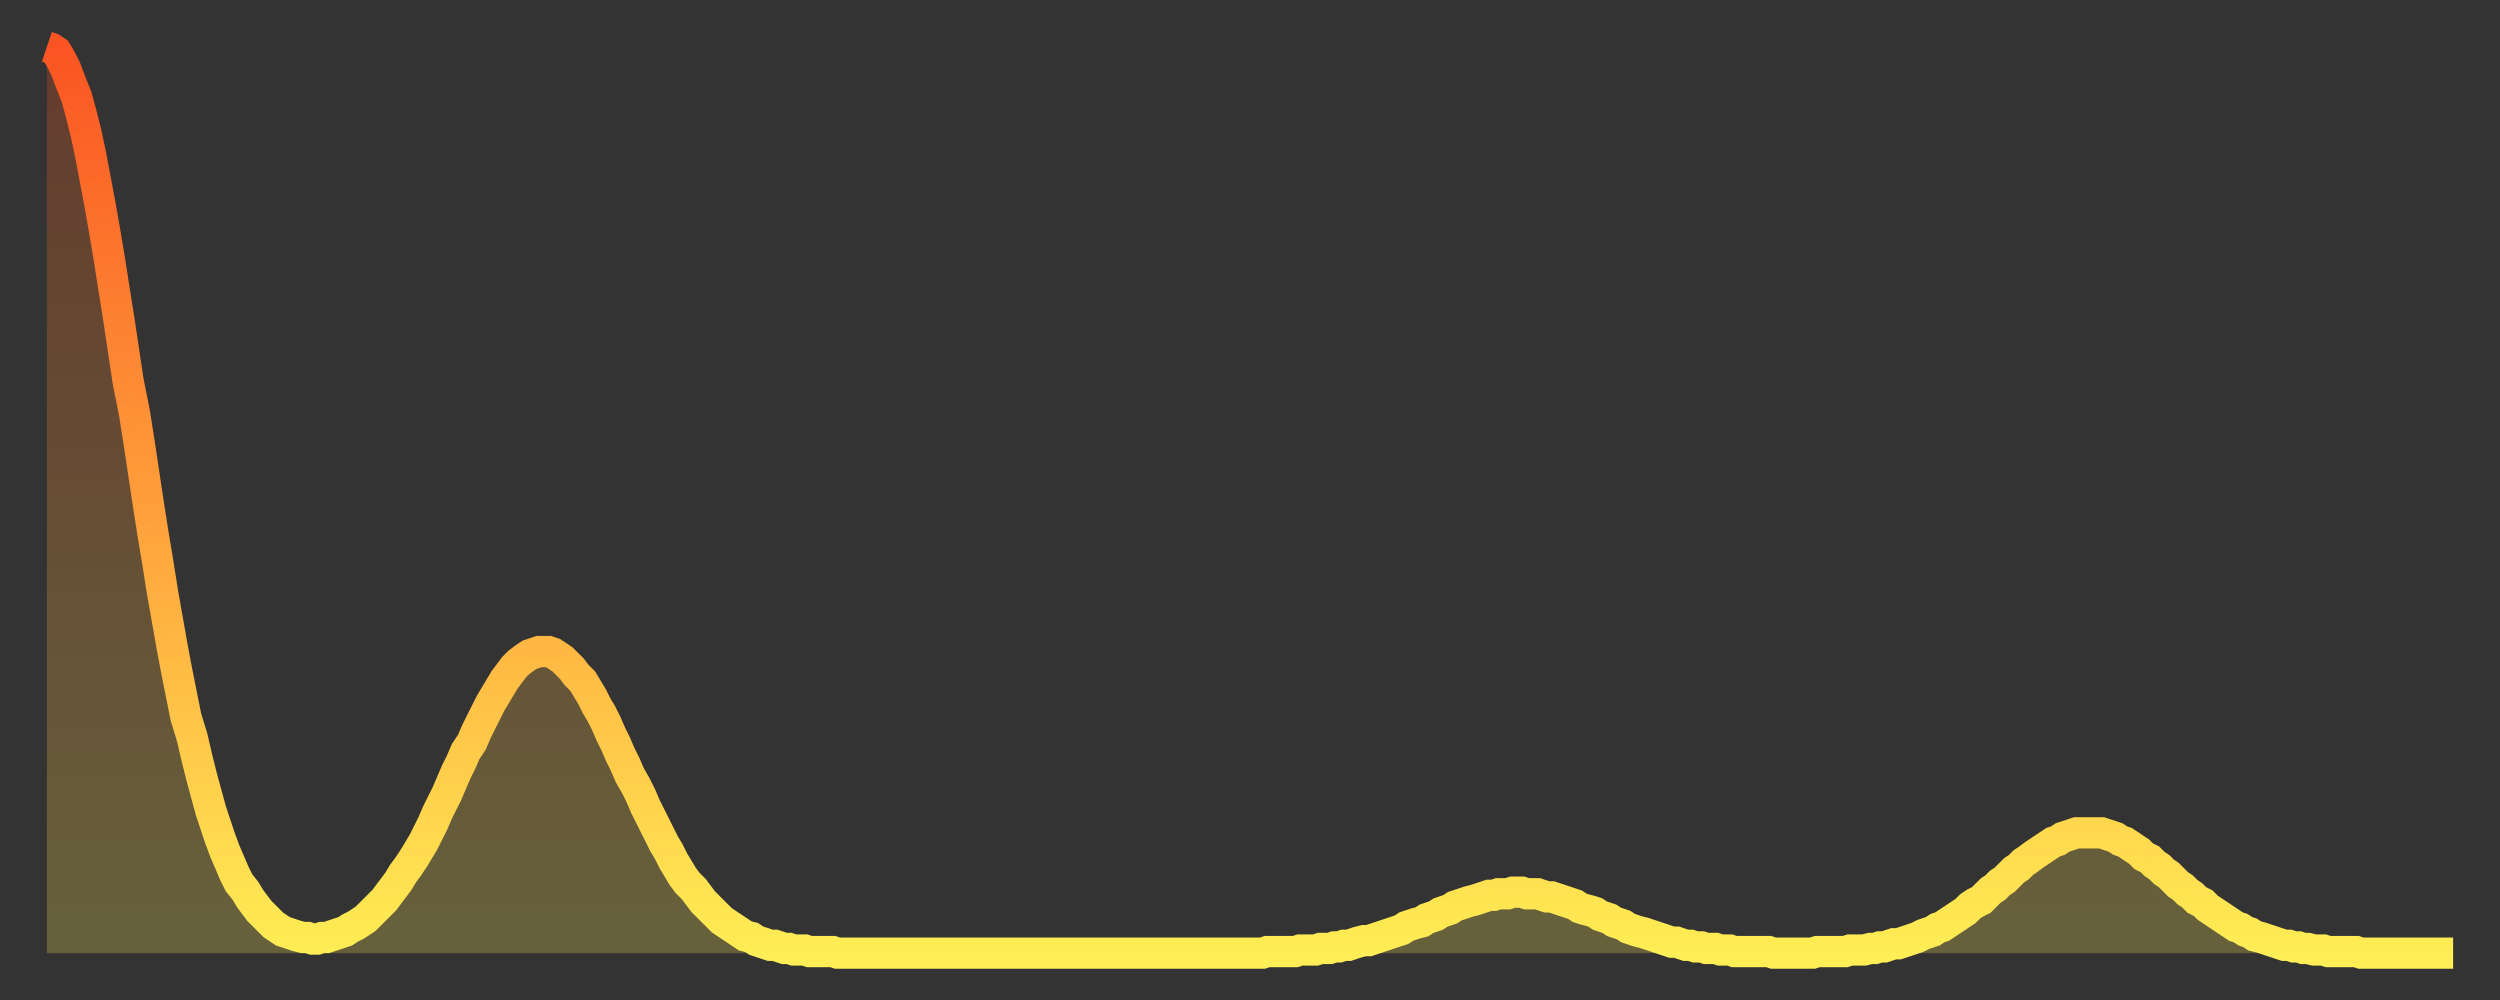 <?xml version="1.0" encoding="utf-8" ?>
<svg baseProfile="full" height="64" version="1.1" width="160" xmlns="http://www.w3.org/2000/svg" xmlns:ev="http://www.w3.org/2001/xml-events" xmlns:xlink="http://www.w3.org/1999/xlink"><rect width="100%" height="100%" fill="#333333" stroke="none"/><defs><linearGradient id="id276068" x1="0" x2="0" y1="0" y2="1"><stop offset="0%" stop-color="#fa5422" /><stop offset="50%" stop-color="#ff9e3a" /><stop offset="100%" stop-color="#ffee55" /></linearGradient></defs><g transform="translate(3,3)"><g><path d="M 0.0 0.0 0.3 0.1 0.6 0.3 0.9 0.8 1.2 1.4 1.5 2.2 1.9 3.2 2.2 4.3 2.5 5.5 2.8 6.9 3.1 8.5 3.4 10.1 3.7 11.8 4.0 13.6 4.3 15.5 4.6 17.4 4.9 19.4 5.2 21.4 5.6 23.4 5.9 25.3 6.2 27.3 6.5 29.3 6.8 31.2 7.1 33.0 7.4 34.9 7.7 36.6 8.0 38.3 8.3 39.9 8.6 41.4 8.9 42.9 9.3 44.2 9.6 45.5 9.9 46.7 10.2 47.8 10.5 48.9 10.8 49.8 11.1 50.7 11.4 51.5 11.7 52.2 12.0 52.9 12.3 53.5 12.7 54.0 13.0 54.5 13.3 54.9 13.6 55.3 13.9 55.6 14.2 55.9 14.5 56.2 14.8 56.4 15.1 56.6 15.4 56.7 15.7 56.8 16.0 56.9 16.4 57.0 16.7 57.0 17.0 57.1 17.3 57.1 17.6 57.0 17.9 57.0 18.2 56.9 18.5 56.8 18.8 56.7 19.1 56.6 19.4 56.4 19.8 56.2 20.1 56.0 20.4 55.8 20.7 55.5 21.0 55.2 21.3 54.9 21.6 54.6 21.9 54.2 22.2 53.8 22.5 53.4 22.8 52.9 23.1 52.5 23.5 51.9 23.8 51.4 24.1 50.9 24.4 50.3 24.7 49.7 25.0 49.0 25.3 48.4 25.6 47.8 25.9 47.1 26.2 46.4 26.5 45.8 26.8 45.1 27.2 44.5 27.5 43.8 27.8 43.2 28.1 42.6 28.4 42.0 28.7 41.5 29.0 41.0 29.3 40.5 29.6 40.1 29.9 39.7 30.2 39.4 30.6 39.1 30.9 38.9 31.2 38.8 31.5 38.7 31.8 38.7 32.1 38.7 32.4 38.8 32.7 39.0 33.0 39.2 33.3 39.5 33.6 39.8 33.9 40.2 34.3 40.6 34.6 41.1 34.9 41.6 35.2 42.2 35.5 42.7 35.8 43.3 36.1 44.0 36.4 44.6 36.7 45.3 37.0 45.9 37.3 46.6 37.7 47.3 38.0 47.9 38.3 48.6 38.6 49.2 38.9 49.8 39.2 50.4 39.5 51.0 39.8 51.5 40.1 52.1 40.4 52.6 40.7 53.1 41.0 53.5 41.4 53.9 41.7 54.3 42.0 54.7 42.3 55.0 42.6 55.3 42.9 55.6 43.2 55.9 43.5 56.1 43.8 56.3 44.1 56.5 44.4 56.7 44.7 56.9 45.1 57.0 45.4 57.2 45.7 57.3 46.0 57.4 46.3 57.5 46.6 57.5 46.9 57.6 47.2 57.7 47.5 57.7 47.8 57.8 48.1 57.8 48.5 57.8 48.8 57.9 49.1 57.9 49.4 57.9 49.7 57.9 50.0 57.9 50.3 57.9 50.6 58.0 50.9 58.0 51.2 58.0 51.5 58.0 51.8 58.0 52.2 58.0 52.5 58.0 52.8 58.0 53.1 58.0 53.4 58.0 53.7 58.0 54.0 58.0 54.3 58.0 54.6 58.0 54.9 58.0 55.2 58.0 55.6 58.0 55.9 58.0 56.2 58.0 56.5 58.0 56.8 58.0 57.1 58.0 57.4 58.0 57.7 58.0 58.0 58.0 58.3 58.0 58.6 58.0 58.9 58.0 59.3 58.0 59.6 58.0 59.9 58.0 60.2 58.0 60.5 58.0 60.8 58.0 61.1 58.0 61.4 58.0 61.7 58.0 62.0 58.0 62.3 58.0 62.6 58.0 63.0 58.0 63.3 58.0 63.6 58.0 63.9 58.0 64.2 58.0 64.5 58.0 64.8 58.0 65.1 58.0 65.4 58.0 65.7 58.0 66.0 58.0 66.4 58.0 66.7 58.0 67.0 58.0 67.3 58.0 67.6 58.0 67.9 58.0 68.2 58.0 68.5 58.0 68.8 58.0 69.1 58.0 69.4 58.0 69.7 58.0 70.1 58.0 70.4 58.0 70.7 58.0 71.0 58.0 71.3 58.0 71.6 58.0 71.9 58.0 72.2 58.0 72.5 58.0 72.8 58.0 73.1 58.0 73.5 58.0 73.8 58.0 74.1 58.0 74.4 58.0 74.7 58.0 75.0 58.0 75.3 58.0 75.6 58.0 75.9 58.0 76.2 58.0 76.5 58.0 76.8 58.0 77.2 58.0 77.5 58.0 77.8 58.0 78.1 57.9 78.4 57.9 78.7 57.9 79.0 57.9 79.3 57.9 79.6 57.9 79.9 57.9 80.2 57.8 80.5 57.8 80.9 57.8 81.2 57.8 81.5 57.7 81.8 57.7 82.1 57.7 82.4 57.6 82.7 57.6 83.0 57.5 83.3 57.5 83.6 57.4 83.9 57.3 84.3 57.2 84.6 57.2 84.9 57.1 85.2 57.0 85.5 56.9 85.8 56.8 86.1 56.7 86.4 56.6 86.7 56.5 87.0 56.3 87.3 56.2 87.6 56.1 88.0 56.0 88.3 55.8 88.6 55.7 88.9 55.6 89.2 55.4 89.5 55.3 89.8 55.2 90.1 55.0 90.4 54.9 90.7 54.8 91.0 54.7 91.4 54.6 91.7 54.5 92.0 54.4 92.3 54.3 92.6 54.3 92.9 54.2 93.2 54.2 93.5 54.2 93.8 54.1 94.1 54.1 94.4 54.1 94.7 54.2 95.1 54.2 95.4 54.2 95.7 54.3 96.0 54.4 96.3 54.4 96.6 54.5 96.9 54.6 97.2 54.7 97.5 54.8 97.8 54.9 98.1 55.1 98.4 55.2 98.8 55.3 99.1 55.4 99.4 55.6 99.7 55.7 100.0 55.8 100.3 56.0 100.6 56.1 100.9 56.2 101.2 56.4 101.5 56.5 101.8 56.6 102.2 56.7 102.5 56.8 102.8 56.9 103.1 57.0 103.4 57.1 103.7 57.2 104.0 57.3 104.3 57.3 104.6 57.4 104.9 57.5 105.2 57.5 105.5 57.6 105.9 57.6 106.2 57.7 106.5 57.7 106.8 57.7 107.1 57.8 107.4 57.8 107.7 57.8 108.0 57.9 108.3 57.9 108.6 57.9 108.9 57.9 109.3 57.9 109.6 57.9 109.9 57.9 110.2 57.9 110.5 58.0 110.8 58.0 111.1 58.0 111.4 58.0 111.7 58.0 112.0 58.0 112.3 58.0 112.6 58.0 113.0 58.0 113.3 57.9 113.6 57.9 113.9 57.9 114.2 57.9 114.5 57.9 114.8 57.9 115.1 57.9 115.4 57.8 115.7 57.8 116.0 57.8 116.3 57.8 116.7 57.7 117.0 57.7 117.3 57.6 117.6 57.6 117.9 57.5 118.2 57.4 118.5 57.4 118.8 57.3 119.1 57.2 119.4 57.1 119.7 57.0 120.1 56.8 120.4 56.7 120.7 56.6 121.0 56.4 121.3 56.3 121.6 56.1 121.9 55.9 122.2 55.7 122.5 55.5 122.8 55.3 123.1 55.0 123.4 54.8 123.8 54.6 124.1 54.3 124.4 54.0 124.7 53.8 125.0 53.5 125.3 53.3 125.6 53.0 125.9 52.7 126.2 52.5 126.5 52.2 126.8 52.0 127.2 51.7 127.5 51.5 127.8 51.3 128.1 51.1 128.4 50.9 128.7 50.8 129.0 50.6 129.3 50.5 129.6 50.4 129.9 50.3 130.2 50.3 130.5 50.3 130.9 50.3 131.2 50.3 131.5 50.3 131.8 50.4 132.1 50.5 132.4 50.6 132.7 50.8 133.0 50.9 133.3 51.1 133.6 51.3 133.9 51.5 134.2 51.8 134.6 52.0 134.9 52.3 135.2 52.5 135.5 52.8 135.8 53.0 136.1 53.3 136.4 53.6 136.7 53.8 137.0 54.1 137.3 54.3 137.6 54.6 138.0 54.8 138.3 55.1 138.6 55.3 138.9 55.5 139.2 55.7 139.5 55.9 139.8 56.1 140.1 56.3 140.4 56.4 140.7 56.6 141.0 56.7 141.3 56.9 141.7 57.0 142.0 57.1 142.3 57.2 142.6 57.3 142.9 57.4 143.2 57.5 143.5 57.5 143.8 57.6 144.1 57.6 144.4 57.7 144.7 57.7 145.1 57.8 145.4 57.8 145.7 57.8 146.0 57.9 146.3 57.9 146.6 57.9 146.9 57.9 147.2 57.9 147.5 57.9 147.8 57.9 148.1 58.0 148.4 58.0 148.8 58.0 149.1 58.0 149.4 58.0 149.7 58.0 150.0 58.0 150.3 58.0 150.6 58.0 150.9 58.0 151.2 58.0 151.5 58.0 151.8 58.0 152.1 58.0 152.5 58.0 152.8 58.0 153.1 58.0 153.4 58.0 153.7 58.0 154.0 58.0" fill="none" id="graph-curve" opacity="1" stroke="url(#id276068)" stroke-width="2" /><path d="M 0 58 L 0.0 0.0 0.3 0.1 0.6 0.3 0.9 0.8 1.2 1.4 1.5 2.2 1.9 3.2 2.2 4.3 2.5 5.5 2.8 6.9 3.1 8.5 3.4 10.1 3.7 11.8 4.0 13.6 4.3 15.5 4.6 17.4 4.9 19.4 5.2 21.4 5.6 23.4 5.9 25.3 6.2 27.3 6.5 29.3 6.8 31.2 7.1 33.0 7.4 34.9 7.7 36.6 8.0 38.3 8.3 39.9 8.6 41.4 8.9 42.9 9.3 44.2 9.6 45.5 9.9 46.7 10.2 47.8 10.5 48.9 10.8 49.8 11.1 50.7 11.4 51.5 11.7 52.2 12.0 52.9 12.3 53.5 12.7 54.0 13.0 54.5 13.3 54.9 13.6 55.3 13.9 55.6 14.2 55.9 14.5 56.2 14.8 56.4 15.1 56.6 15.4 56.7 15.7 56.8 16.0 56.9 16.4 57.0 16.7 57.0 17.0 57.1 17.3 57.1 17.6 57.0 17.9 57.0 18.2 56.9 18.5 56.8 18.8 56.7 19.1 56.6 19.4 56.4 19.8 56.2 20.1 56.0 20.4 55.8 20.7 55.5 21.0 55.2 21.3 54.9 21.6 54.6 21.9 54.2 22.2 53.8 22.5 53.4 22.8 52.9 23.1 52.5 23.5 51.9 23.8 51.4 24.1 50.9 24.4 50.3 24.7 49.7 25.0 49.0 25.3 48.4 25.6 47.8 25.9 47.1 26.2 46.4 26.5 45.8 26.8 45.1 27.2 44.5 27.5 43.8 27.8 43.2 28.1 42.6 28.4 42.0 28.7 41.5 29.0 41.0 29.3 40.5 29.6 40.1 29.9 39.7 30.2 39.4 30.6 39.1 30.9 38.9 31.2 38.8 31.5 38.7 31.8 38.7 32.1 38.7 32.4 38.8 32.7 39.0 33.0 39.2 33.3 39.5 33.6 39.8 33.9 40.2 34.3 40.6 34.6 41.1 34.9 41.6 35.2 42.2 35.5 42.7 35.8 43.3 36.1 44.0 36.4 44.6 36.7 45.3 37.0 45.9 37.3 46.6 37.7 47.3 38.0 47.9 38.3 48.6 38.6 49.2 38.9 49.8 39.2 50.4 39.5 51.0 39.8 51.5 40.1 52.1 40.4 52.6 40.7 53.1 41.0 53.5 41.4 53.9 41.7 54.3 42.0 54.7 42.3 55.0 42.6 55.3 42.9 55.6 43.2 55.9 43.5 56.1 43.8 56.3 44.1 56.5 44.4 56.7 44.7 56.9 45.1 57.0 45.4 57.2 45.7 57.3 46.0 57.4 46.3 57.5 46.6 57.5 46.9 57.6 47.2 57.7 47.5 57.7 47.8 57.8 48.1 57.8 48.5 57.8 48.8 57.9 49.1 57.9 49.4 57.9 49.7 57.9 50.0 57.9 50.3 57.9 50.6 58.0 50.9 58.0 51.2 58.0 51.5 58.0 51.8 58.0 52.2 58.0 52.5 58.0 52.8 58.0 53.1 58.0 53.4 58.0 53.7 58.0 54.0 58.0 54.3 58.0 54.6 58.0 54.9 58.0 55.2 58.0 55.6 58.0 55.9 58.0 56.2 58.0 56.5 58.0 56.8 58.0 57.1 58.0 57.4 58.0 57.7 58.0 58.0 58.0 58.3 58.0 58.6 58.0 58.9 58.0 59.3 58.0 59.6 58.0 59.9 58.0 60.2 58.0 60.5 58.0 60.8 58.0 61.1 58.0 61.4 58.0 61.7 58.0 62.0 58.0 62.3 58.0 62.6 58.0 63.0 58.0 63.3 58.0 63.6 58.0 63.9 58.0 64.2 58.0 64.5 58.0 64.8 58.0 65.1 58.0 65.4 58.0 65.7 58.0 66.0 58.0 66.4 58.0 66.7 58.0 67.0 58.0 67.3 58.0 67.6 58.0 67.9 58.0 68.2 58.0 68.5 58.0 68.8 58.0 69.1 58.0 69.4 58.0 69.7 58.0 70.1 58.0 70.4 58.0 70.7 58.0 71.0 58.0 71.3 58.0 71.6 58.0 71.9 58.0 72.2 58.0 72.5 58.0 72.8 58.0 73.1 58.0 73.5 58.0 73.8 58.0 74.1 58.0 74.4 58.0 74.7 58.0 75.0 58.0 75.3 58.0 75.6 58.0 75.9 58.0 76.2 58.0 76.5 58.0 76.8 58.0 77.2 58.0 77.5 58.0 77.8 58.0 78.1 57.9 78.4 57.9 78.7 57.9 79.0 57.9 79.3 57.9 79.6 57.9 79.9 57.9 80.2 57.8 80.5 57.8 80.9 57.8 81.2 57.8 81.5 57.7 81.8 57.7 82.1 57.7 82.4 57.6 82.7 57.6 83.0 57.5 83.3 57.5 83.6 57.4 83.9 57.3 84.3 57.2 84.6 57.2 84.9 57.1 85.2 57.0 85.5 56.9 85.8 56.8 86.1 56.7 86.4 56.6 86.7 56.5 87.0 56.3 87.3 56.2 87.6 56.1 88.0 56.0 88.3 55.8 88.6 55.7 88.9 55.6 89.2 55.4 89.5 55.3 89.8 55.2 90.1 55.0 90.4 54.9 90.7 54.8 91.0 54.7 91.4 54.6 91.7 54.5 92.0 54.4 92.3 54.3 92.6 54.3 92.9 54.2 93.2 54.2 93.5 54.2 93.8 54.1 94.1 54.1 94.4 54.1 94.7 54.2 95.1 54.2 95.4 54.2 95.7 54.3 96.0 54.4 96.3 54.4 96.6 54.5 96.9 54.6 97.2 54.7 97.5 54.8 97.8 54.9 98.1 55.1 98.4 55.2 98.8 55.3 99.1 55.4 99.4 55.6 99.7 55.7 100.0 55.8 100.3 56.0 100.6 56.1 100.9 56.2 101.2 56.4 101.5 56.5 101.8 56.6 102.2 56.7 102.5 56.8 102.8 56.9 103.1 57.0 103.4 57.1 103.7 57.2 104.0 57.3 104.3 57.3 104.6 57.4 104.9 57.5 105.2 57.5 105.5 57.6 105.9 57.6 106.2 57.7 106.5 57.7 106.8 57.7 107.1 57.8 107.4 57.8 107.7 57.8 108.0 57.9 108.3 57.9 108.6 57.9 108.9 57.9 109.3 57.9 109.6 57.9 109.9 57.9 110.2 57.9 110.5 58.0 110.8 58.0 111.1 58.0 111.4 58.0 111.7 58.0 112.0 58.0 112.3 58.0 112.6 58.0 113.0 58.0 113.3 57.9 113.6 57.9 113.9 57.9 114.2 57.9 114.5 57.9 114.8 57.9 115.1 57.9 115.4 57.8 115.7 57.8 116.0 57.8 116.3 57.8 116.7 57.7 117.0 57.7 117.3 57.6 117.6 57.6 117.9 57.5 118.2 57.4 118.5 57.4 118.8 57.3 119.1 57.2 119.4 57.1 119.7 57.0 120.1 56.8 120.4 56.7 120.7 56.6 121.0 56.4 121.3 56.3 121.6 56.1 121.9 55.9 122.2 55.7 122.5 55.5 122.8 55.3 123.1 55.0 123.4 54.8 123.8 54.6 124.1 54.3 124.4 54.0 124.7 53.8 125.0 53.5 125.3 53.3 125.6 53.0 125.9 52.7 126.2 52.5 126.5 52.2 126.8 52.0 127.2 51.7 127.5 51.5 127.8 51.3 128.1 51.1 128.4 50.9 128.7 50.8 129.0 50.6 129.3 50.5 129.6 50.4 129.9 50.3 130.2 50.3 130.5 50.3 130.9 50.3 131.2 50.3 131.5 50.3 131.8 50.4 132.1 50.5 132.4 50.6 132.7 50.8 133.0 50.9 133.3 51.1 133.6 51.3 133.9 51.5 134.2 51.8 134.6 52.0 134.9 52.3 135.2 52.5 135.5 52.8 135.8 53.0 136.1 53.3 136.4 53.6 136.7 53.8 137.0 54.1 137.3 54.3 137.6 54.6 138.0 54.8 138.3 55.1 138.6 55.3 138.9 55.5 139.2 55.7 139.5 55.9 139.8 56.1 140.1 56.3 140.4 56.4 140.7 56.6 141.0 56.7 141.3 56.9 141.7 57.0 142.0 57.1 142.3 57.2 142.6 57.3 142.9 57.4 143.2 57.5 143.5 57.5 143.8 57.6 144.1 57.6 144.4 57.7 144.7 57.7 145.1 57.8 145.4 57.8 145.7 57.8 146.0 57.9 146.3 57.9 146.6 57.9 146.9 57.9 147.2 57.9 147.5 57.9 147.8 57.9 148.1 58.0 148.4 58.0 148.8 58.0 149.1 58.0 149.4 58.0 149.7 58.0 150.0 58.0 150.3 58.0 150.6 58.0 150.9 58.0 151.2 58.0 151.5 58.0 151.8 58.0 152.1 58.0 152.5 58.0 152.8 58.0 153.1 58.0 153.4 58.0 153.7 58.0 154.0 58.0 154 58" fill="url(#id276068)" fill-opacity=".25" id="graph-shadow" /></g></g></svg>